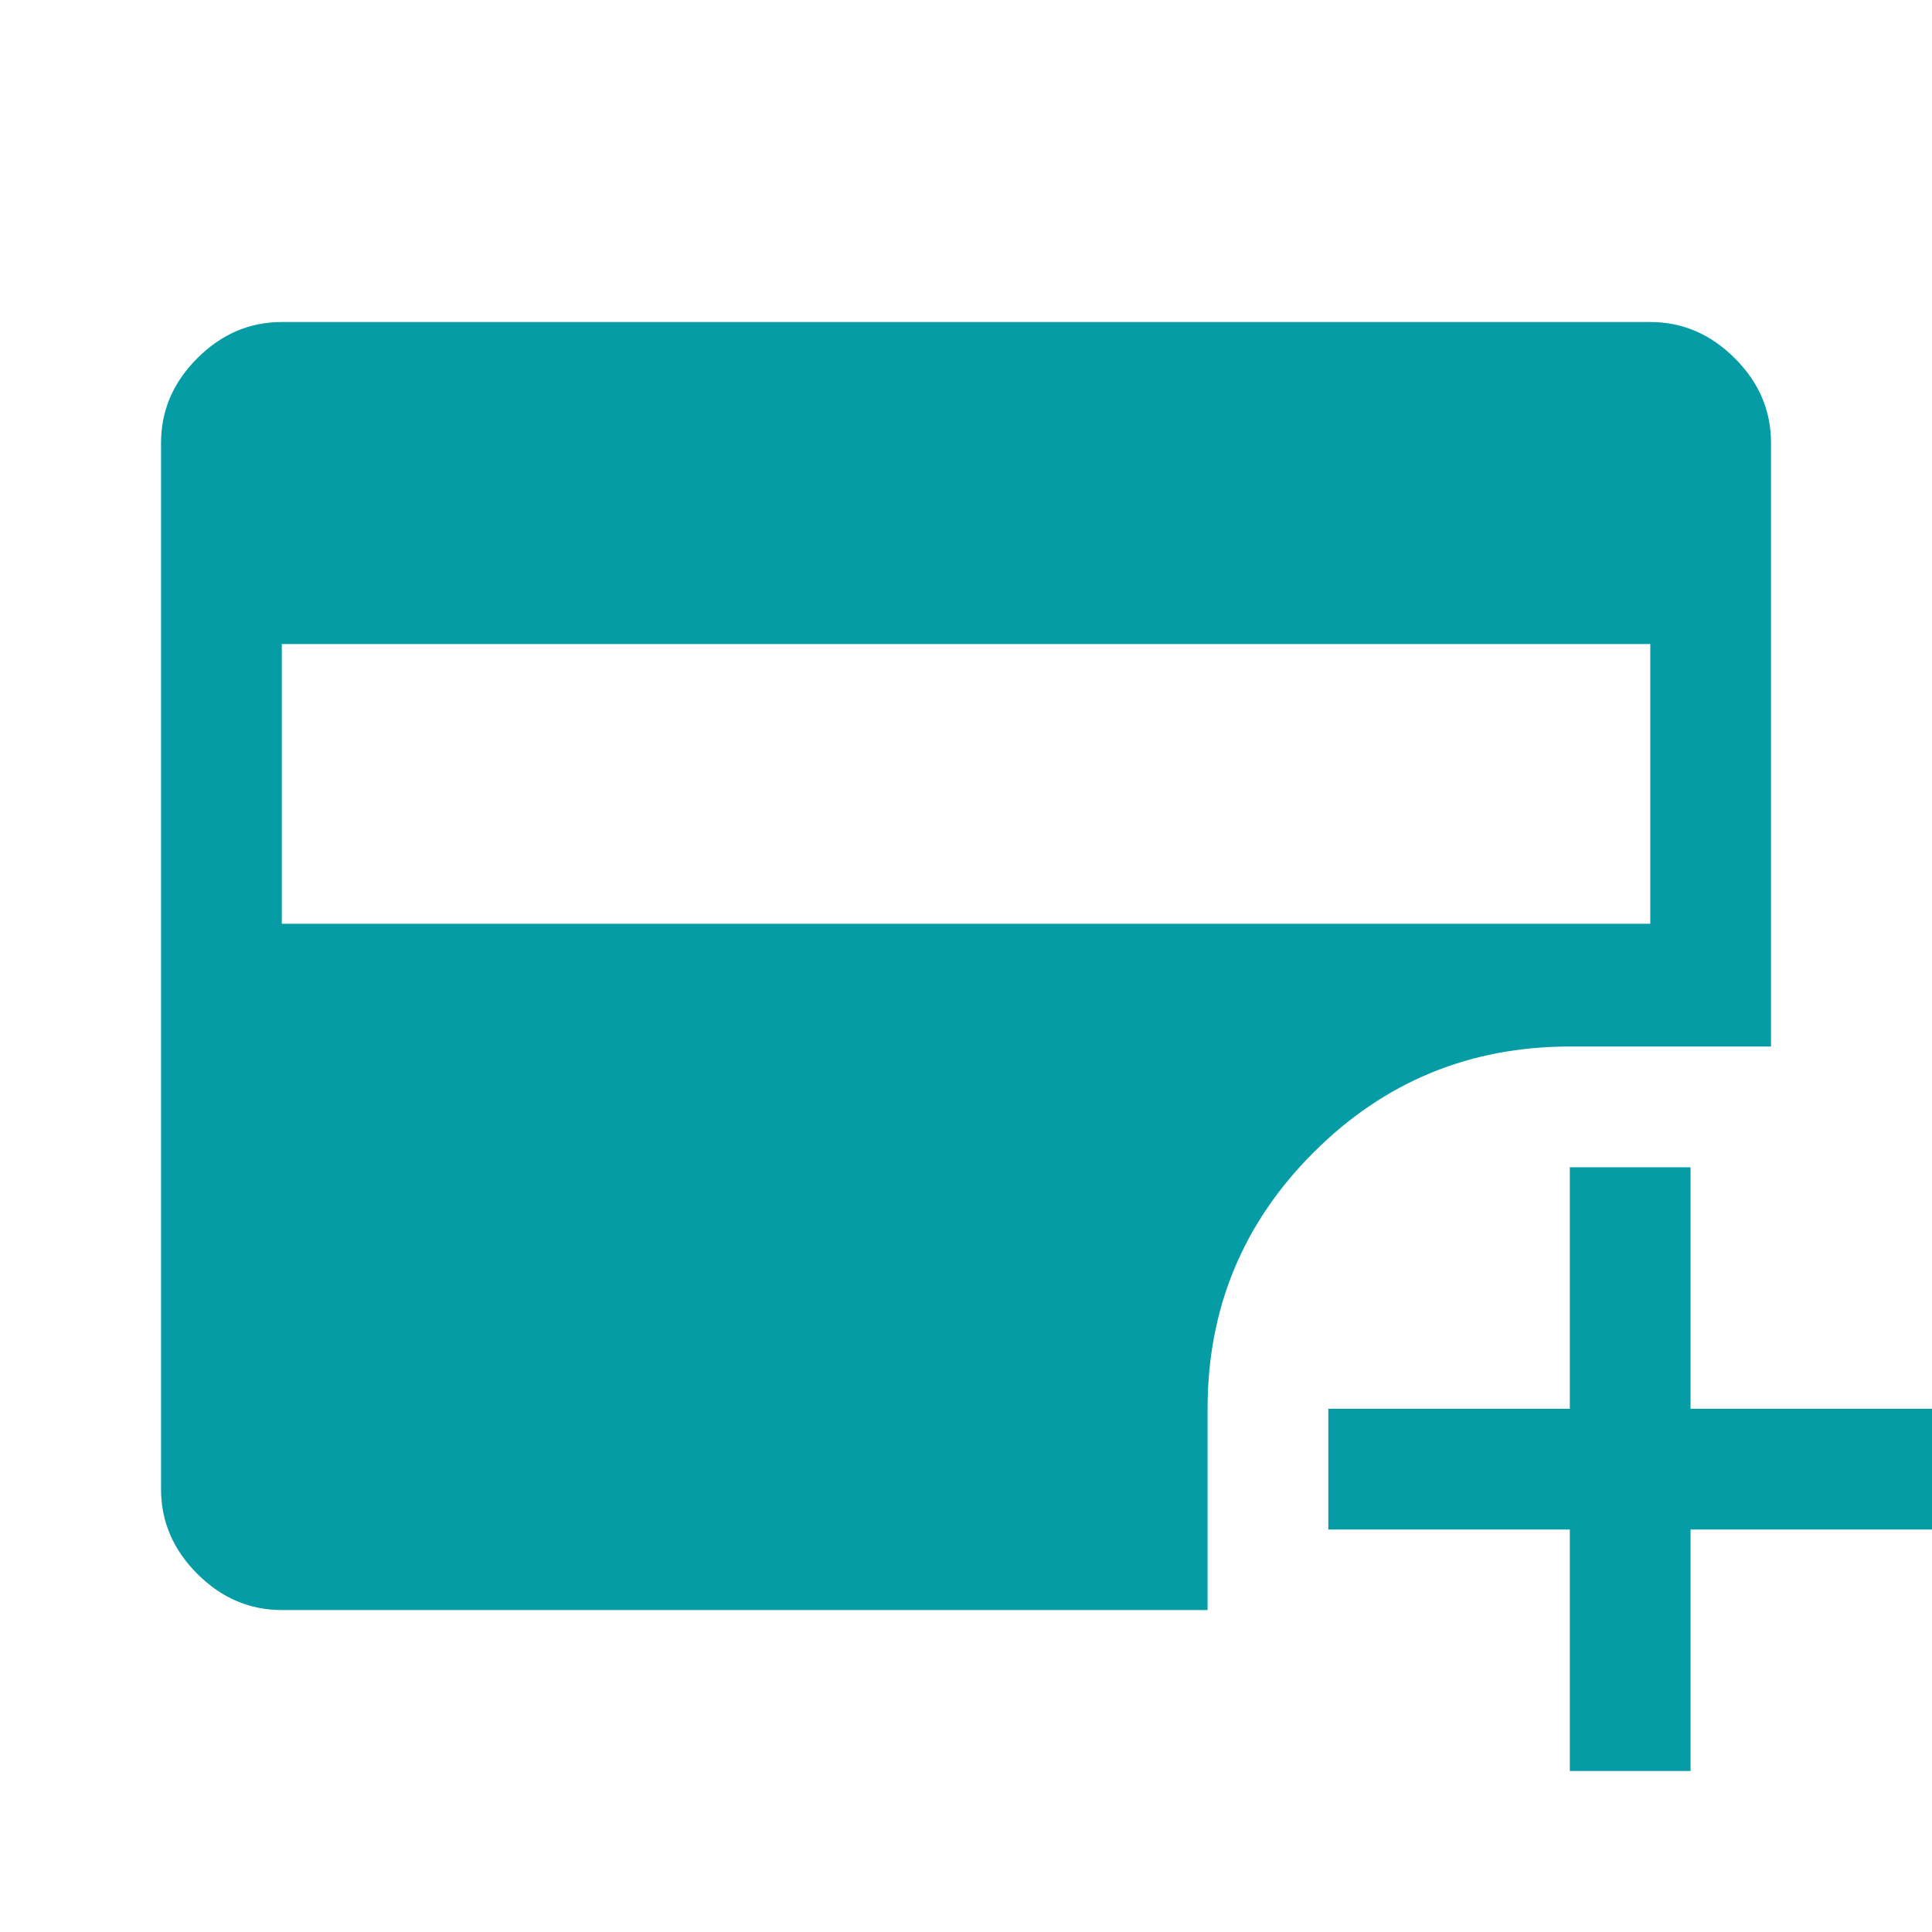 <svg width="28" height="28" viewBox="0 0 28 28" fill="none" xmlns="http://www.w3.org/2000/svg">
<g clip-path="url(#clip0_766_11933)">
<path d="M4.084 13.388H23.917V9.334H4.084V13.388ZM22.751 25.667V22.167H19.251V20.417H22.751V16.917H24.501V20.417H28.001V22.167H24.501V25.667H22.751ZM4.084 23.334C3.617 23.334 3.209 23.159 2.859 22.809C2.509 22.459 2.334 22.05 2.334 21.584V6.417C2.334 5.95 2.509 5.542 2.859 5.192C3.209 4.842 3.617 4.667 4.084 4.667H23.917C24.384 4.667 24.792 4.842 25.142 5.192C25.492 5.542 25.667 5.95 25.667 6.417V15.167H22.751C21.298 15.167 20.06 15.679 19.036 16.703C18.012 17.726 17.501 18.965 17.501 20.417V23.334H4.084Z" fill="#059CA6"/>
</g>
<defs>
<clipPath id="clip0_766_11933">
<rect width="28" height="28" fill="white"/>
</clipPath>
</defs>
</svg>
